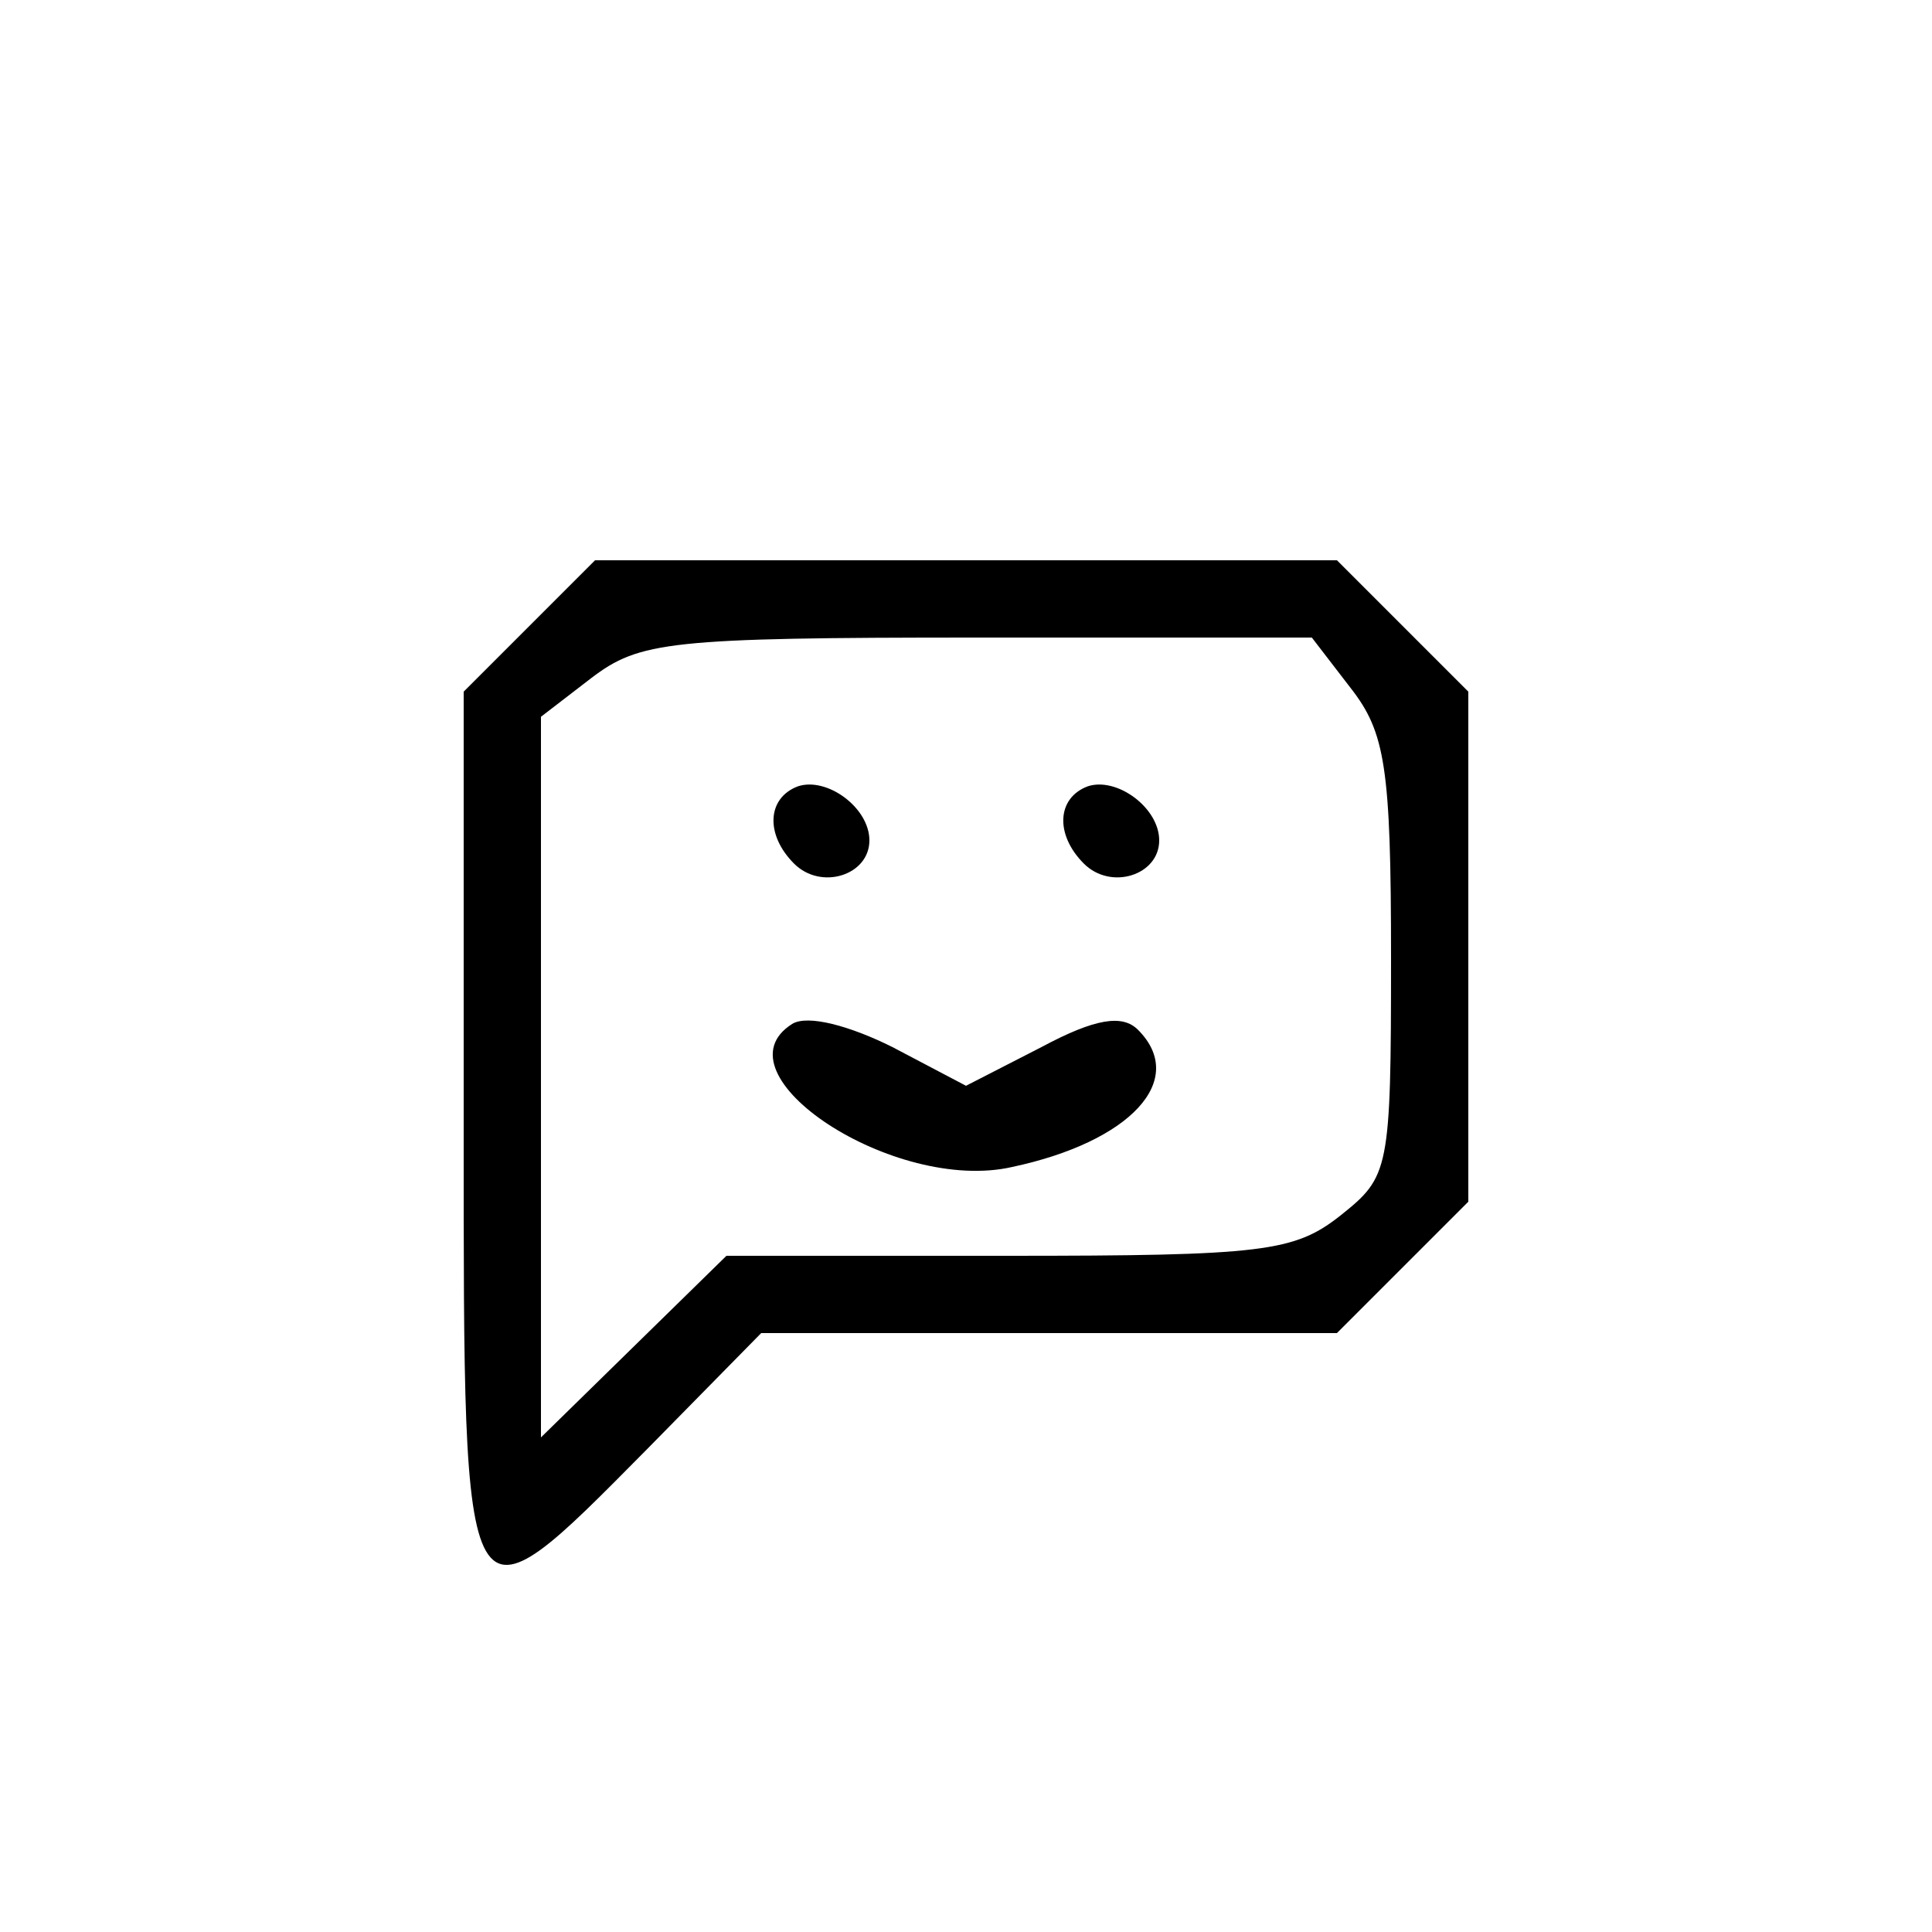 <?xml version="1.0" standalone="no"?>
<!DOCTYPE svg PUBLIC "-//W3C//DTD SVG 20010904//EN"
 "http://www.w3.org/TR/2001/REC-SVG-20010904/DTD/svg10.dtd">
<svg version="1.0" xmlns="http://www.w3.org/2000/svg"
 width="100pt" height="100pt" viewBox="0 0 100 100"
 preserveAspectRatio="xMidYMid meet">
<g transform="translate(0,100) scale(0.1,-0.1)"
fill="#000000" stroke="none">
<path d="M274 676 l-34 -34 0 -226 c0 -265 -1 -263 95 -166 l59 60 149 0 149
0 34 34 34 34 0 132 0 132 -34 34 -34 34 -192 0 -192 0 -34 -34z m425 -32 c18
-23 21 -41 21 -140 0 -110 -1 -113 -26 -133 -24 -19 -40 -21 -173 -21 l-145 0
-48 -47 -48 -47 0 186 0 187 26 20 c25 19 40 21 200 21 l173 0 20 -26z"/>
<path d="M413 593 c-16 -6 -17 -25 -2 -40 14 -14 39 -6 39 12 0 17 -22 33 -37
28z"/>
<path d="M563 593 c-16 -6 -17 -25 -2 -40 14 -14 39 -6 39 12 0 17 -22 33 -37
28z"/>
<path d="M410 470 c-41 -26 53 -88 114 -74 61 13 91 45 65 71 -8 8 -22 6 -50
-9 l-39 -20 -38 20 c-22 11 -44 17 -52 12z"/>
</g>
</svg>
